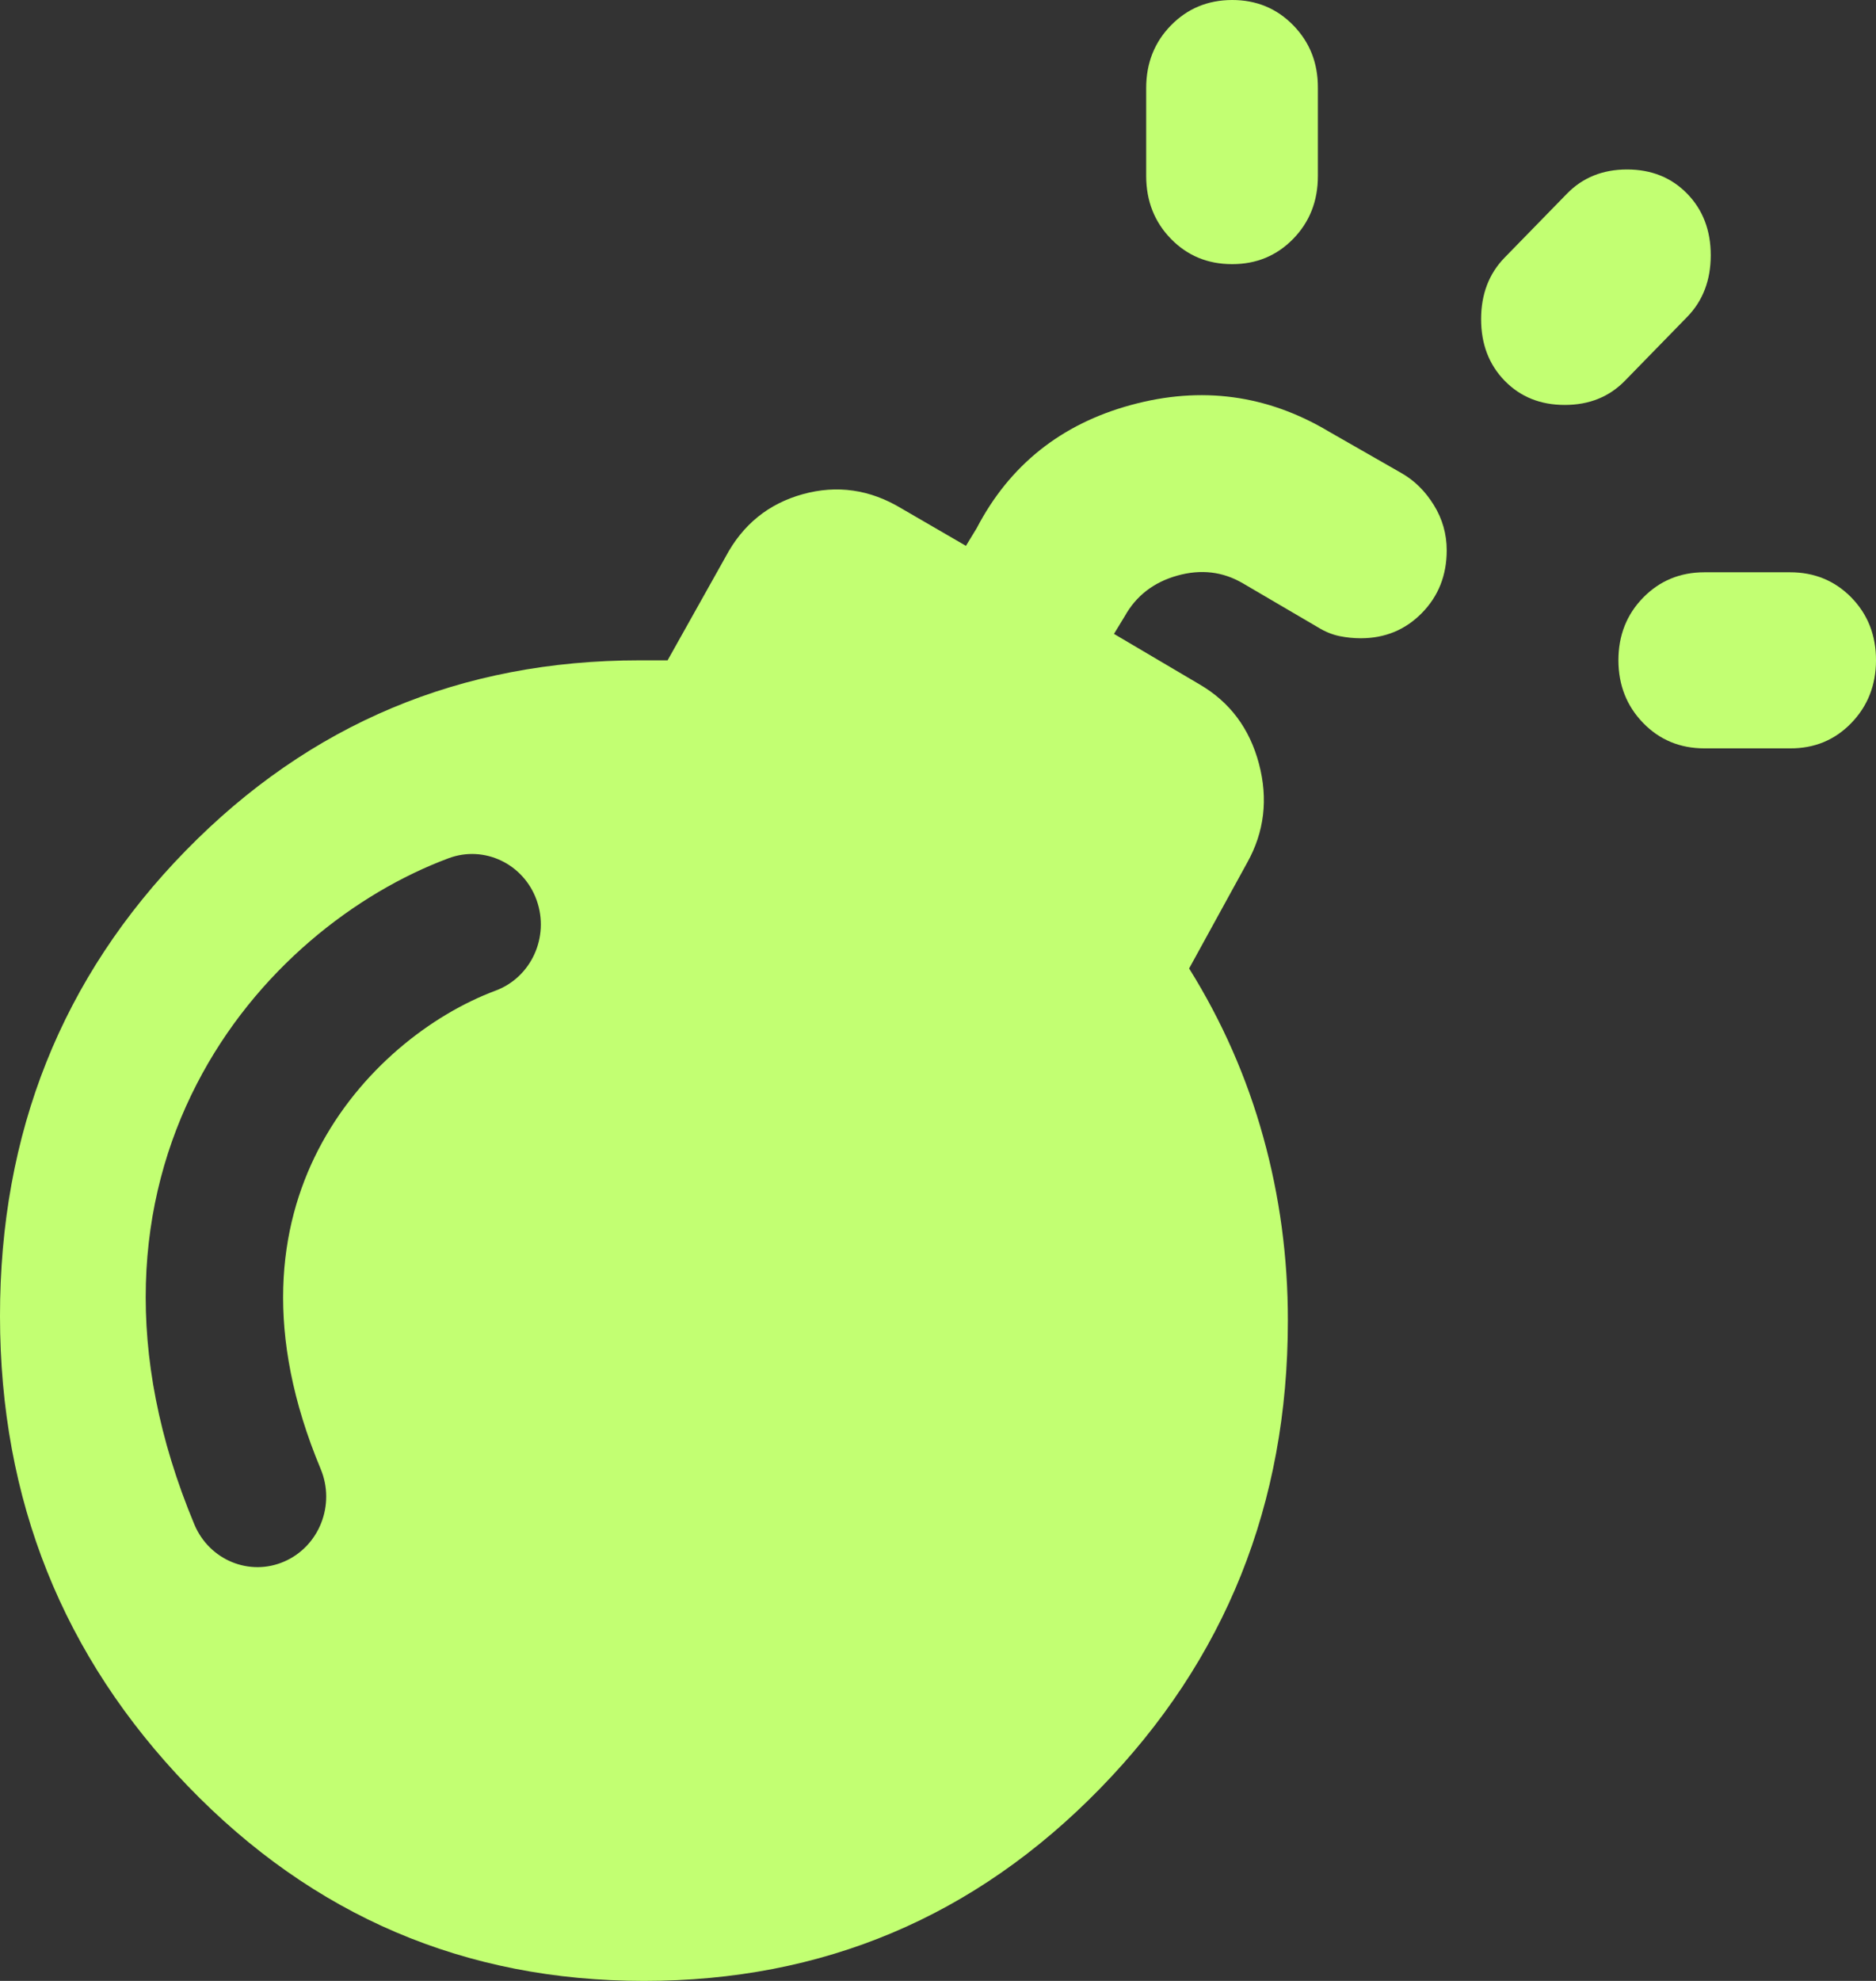 <svg width="36" height="38" viewBox="0 0 36 38" fill="none" xmlns="http://www.w3.org/2000/svg">
<rect x="0" y="0" width="36" height="38" fill="#333333" stroke="none"/>
<path fill-rule="evenodd" clip-rule="evenodd" d="M21.707 7.768C23.053 7.402 24.316 7.573 25.496 8.276L26.898 9.078C27.145 9.219 27.351 9.423 27.516 9.69C27.68 9.956 27.762 10.245 27.762 10.556C27.762 11.034 27.604 11.435 27.287 11.758C26.971 12.081 26.58 12.243 26.114 12.244C25.977 12.244 25.839 12.23 25.702 12.202C25.565 12.173 25.427 12.118 25.29 12.033L23.849 11.189C23.464 10.964 23.046 10.915 22.592 11.042C22.139 11.169 21.802 11.429 21.583 11.822L21.377 12.16L23.025 13.132C23.602 13.47 23.98 13.975 24.159 14.651C24.338 15.326 24.263 15.96 23.932 16.551L22.819 18.578C23.451 19.591 23.925 20.668 24.241 21.809C24.558 22.949 24.715 24.124 24.714 25.333C24.714 28.852 23.514 31.844 21.112 34.307C18.71 36.771 15.791 38.001 12.357 38C8.924 37.999 6.007 36.753 3.606 34.264C1.205 31.775 0.002 28.77 3.0409e-06 25.249C-0.002 21.729 1.186 18.751 3.564 16.318C5.942 13.885 8.846 12.668 12.275 12.667H12.811L13.923 10.683C14.252 10.063 14.746 9.663 15.405 9.48C16.064 9.298 16.696 9.389 17.3 9.754L18.536 10.471L18.742 10.133C19.373 8.923 20.362 8.134 21.707 7.768ZM10.299 17.271C10.05 16.571 9.294 16.209 8.61 16.463C6.826 17.128 4.904 18.604 3.775 20.796C2.617 23.042 2.347 25.935 3.73 29.244C4.017 29.929 4.791 30.247 5.459 29.953C6.129 29.659 6.44 28.864 6.153 28.178C5.066 25.577 5.342 23.543 6.106 22.059C6.899 20.522 8.275 19.464 9.511 19.003C10.195 18.748 10.548 17.973 10.299 17.271Z" fill="#C2FF72"/>
<path d="M34.352 10.978C34.819 10.978 35.212 11.14 35.529 11.464C35.845 11.789 36.001 12.19 36 12.667C35.999 13.144 35.841 13.545 35.525 13.871C35.21 14.196 34.819 14.358 34.352 14.356H32.705C32.238 14.355 31.847 14.193 31.532 13.869C31.217 13.545 31.058 13.144 31.057 12.667C31.057 12.188 31.216 11.787 31.532 11.464C31.848 11.141 32.239 10.979 32.705 10.978H34.352Z" fill="#C2FF72"/>
<path d="M31.223 3.251C31.689 3.251 32.075 3.406 32.377 3.716C32.678 4.025 32.829 4.42 32.829 4.898C32.828 5.376 32.678 5.77 32.377 6.079L31.181 7.305C30.879 7.614 30.494 7.768 30.027 7.768C29.561 7.768 29.177 7.614 28.875 7.305C28.573 6.995 28.422 6.601 28.422 6.122C28.422 5.644 28.573 5.249 28.875 4.94L30.069 3.716C30.371 3.406 30.756 3.251 31.223 3.251Z" fill="#C2FF72"/>
<path d="M23.643 5.81859e-06C24.108 -0.001 24.502 0.161 24.819 0.487C25.136 0.812 25.293 1.213 25.29 1.689V3.378C25.29 3.856 25.132 4.258 24.816 4.582C24.5 4.906 24.108 5.068 23.643 5.067C23.176 5.067 22.785 4.905 22.47 4.582C22.155 4.259 21.996 3.857 21.995 3.378V1.689C21.995 1.211 22.154 0.81 22.47 0.487C22.786 0.164 23.177 0.001 23.643 5.81859e-06Z" fill="#C2FF72"/>
</svg>
